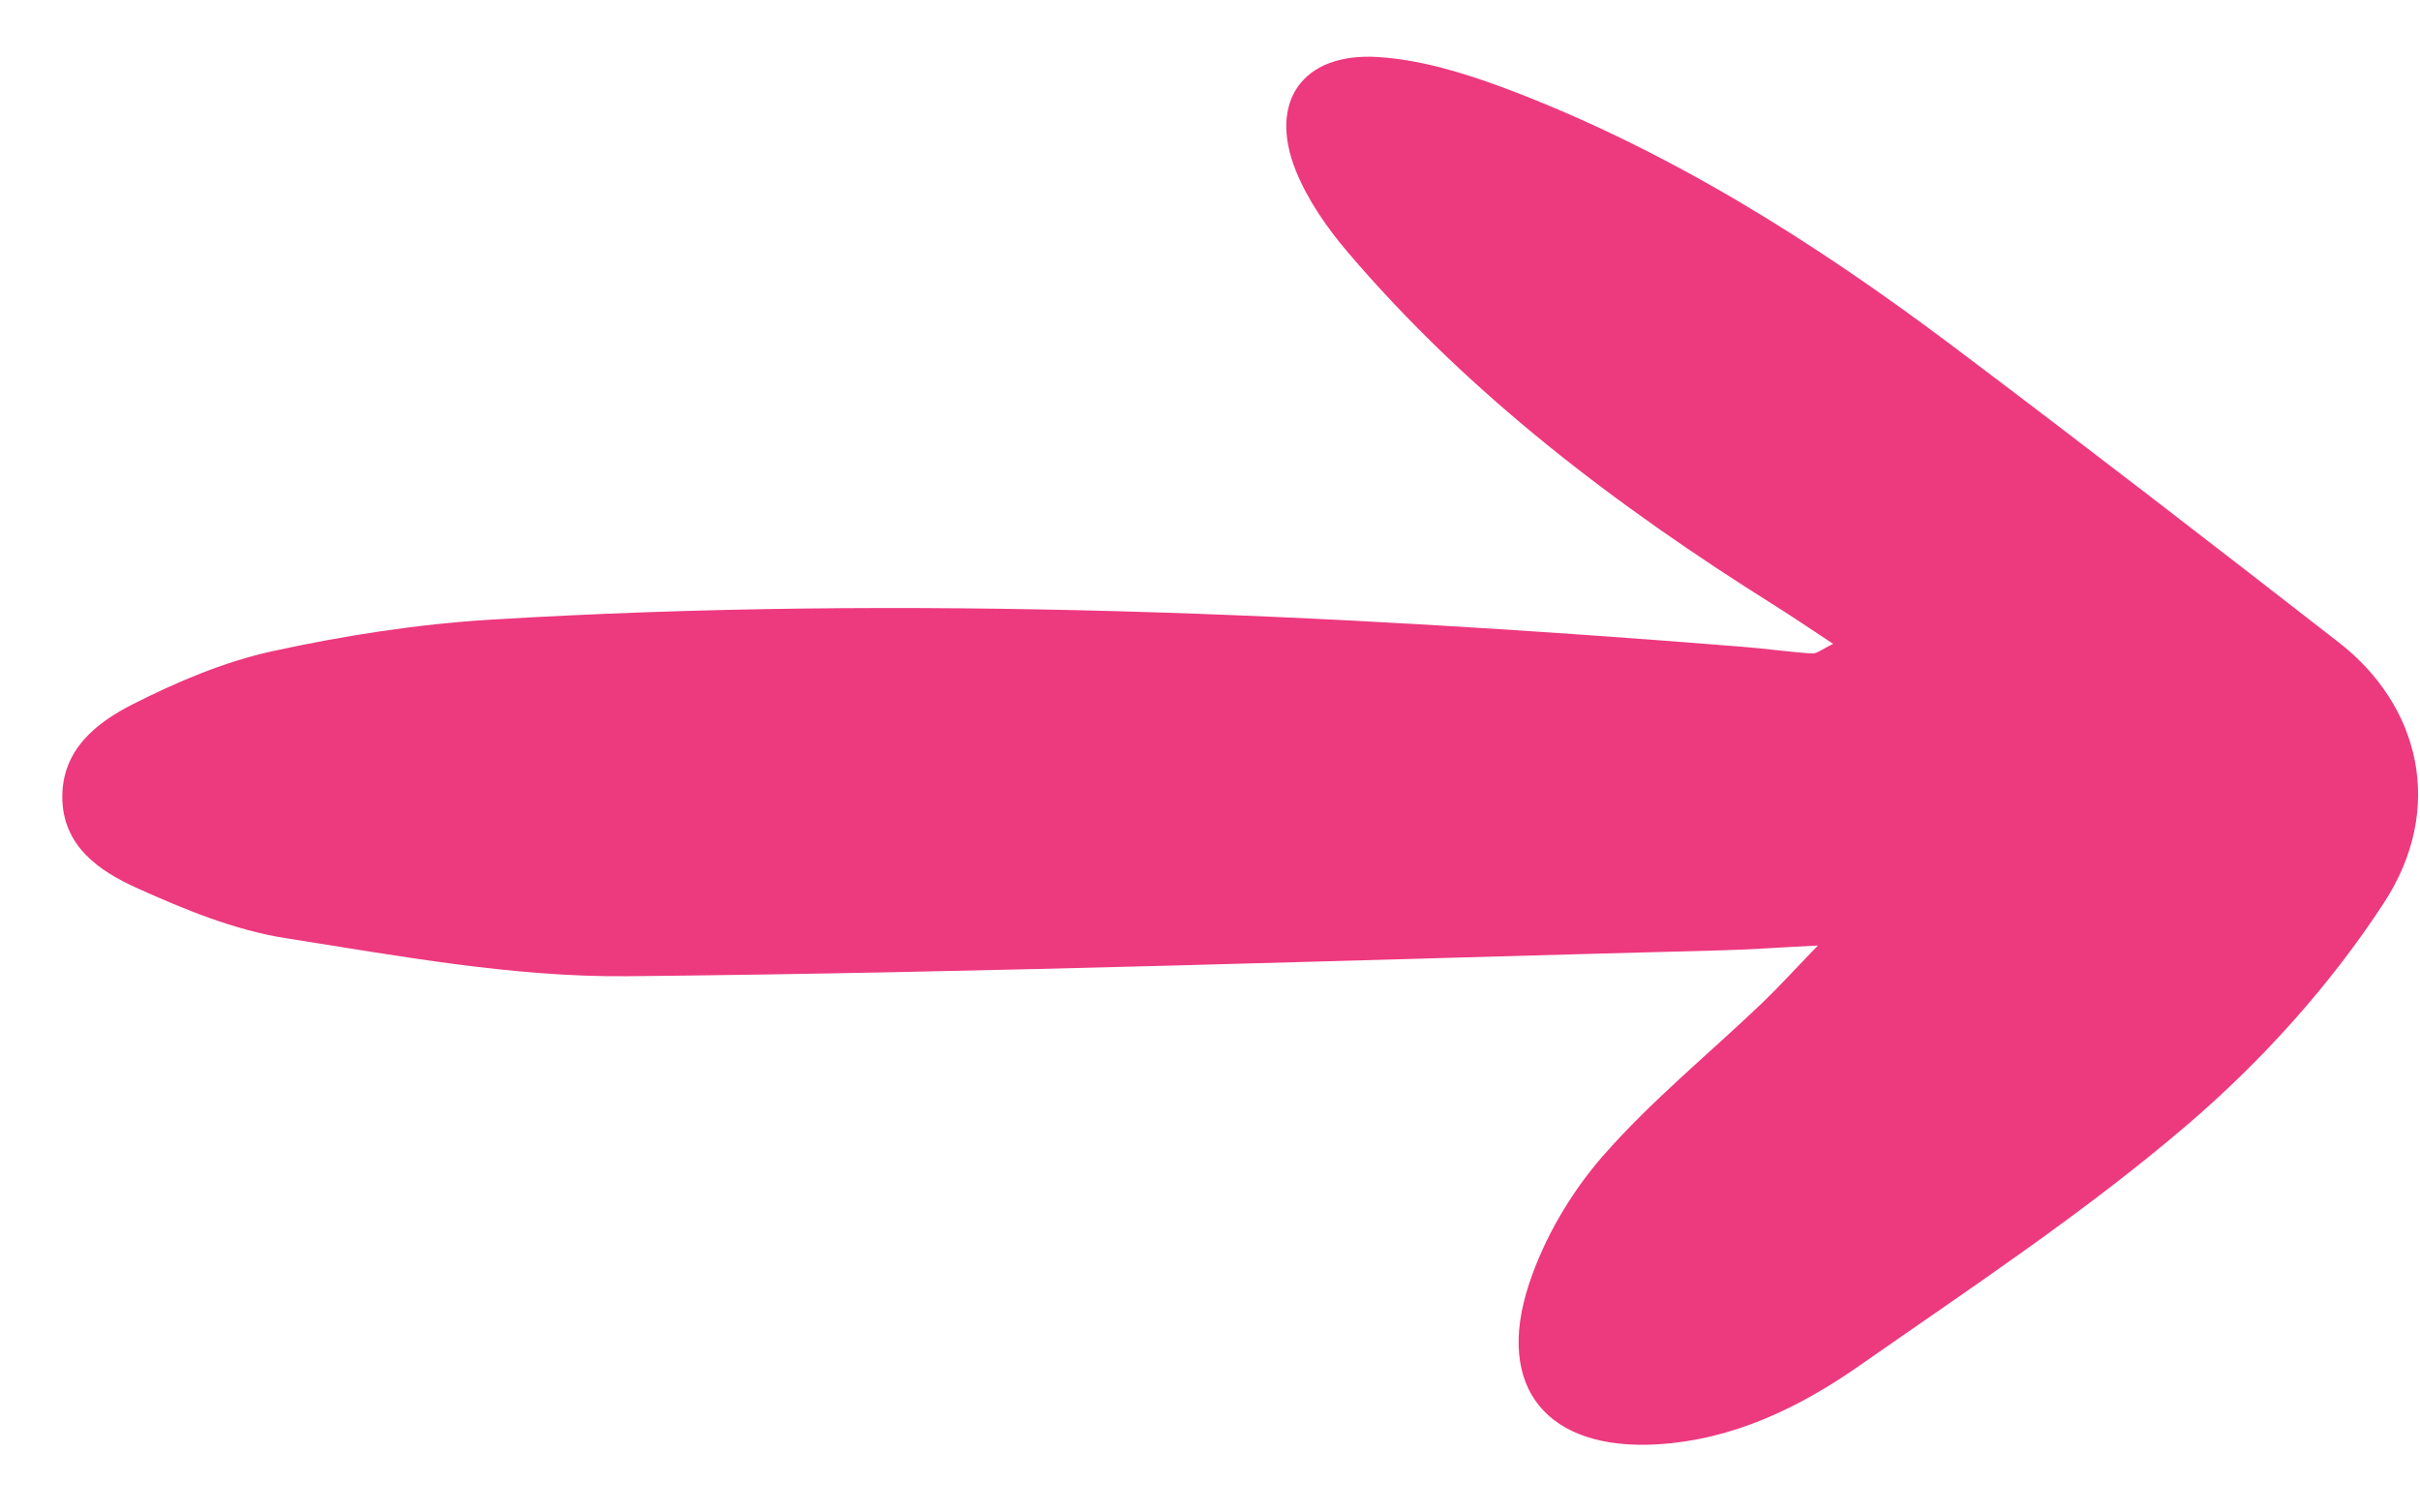 <svg width="32" height="20" viewBox="0 0 32 20" fill="none" xmlns="http://www.w3.org/2000/svg">
<path fill-rule="evenodd" clip-rule="evenodd" d="M24.24 8.514C23.954 8.326 23.707 8.157 23.455 7.999C21.371 6.691 19.424 5.216 17.82 3.333C17.547 3.012 17.293 2.647 17.136 2.26C16.767 1.346 17.222 0.693 18.218 0.754C18.787 0.789 19.364 0.966 19.904 1.168C22.068 1.983 24.005 3.209 25.843 4.593C27.549 5.877 29.24 7.184 30.926 8.495C32 9.33 32.336 10.691 31.524 11.937C30.814 13.027 29.905 14.034 28.915 14.88C27.561 16.038 26.06 17.03 24.595 18.053C23.795 18.613 22.916 19.04 21.91 19.099C20.464 19.183 19.764 18.354 20.218 16.98C20.418 16.372 20.772 15.77 21.195 15.286C21.831 14.559 22.593 13.939 23.295 13.269C23.505 13.069 23.699 12.854 24.038 12.503C23.49 12.53 23.119 12.558 22.747 12.567C17.928 12.691 13.11 12.863 8.29 12.909C6.787 12.922 5.275 12.641 3.78 12.406C3.101 12.3 2.433 12.024 1.8 11.738C1.31 11.516 0.827 11.186 0.824 10.542C0.821 9.909 1.279 9.553 1.762 9.309C2.347 9.013 2.969 8.749 3.606 8.61C4.552 8.404 5.521 8.253 6.487 8.194C12.01 7.86 17.524 8.11 23.034 8.552C23.343 8.576 23.651 8.621 23.96 8.641C24.023 8.647 24.093 8.584 24.24 8.514Z" fill="#ED397E"/>
</svg>
